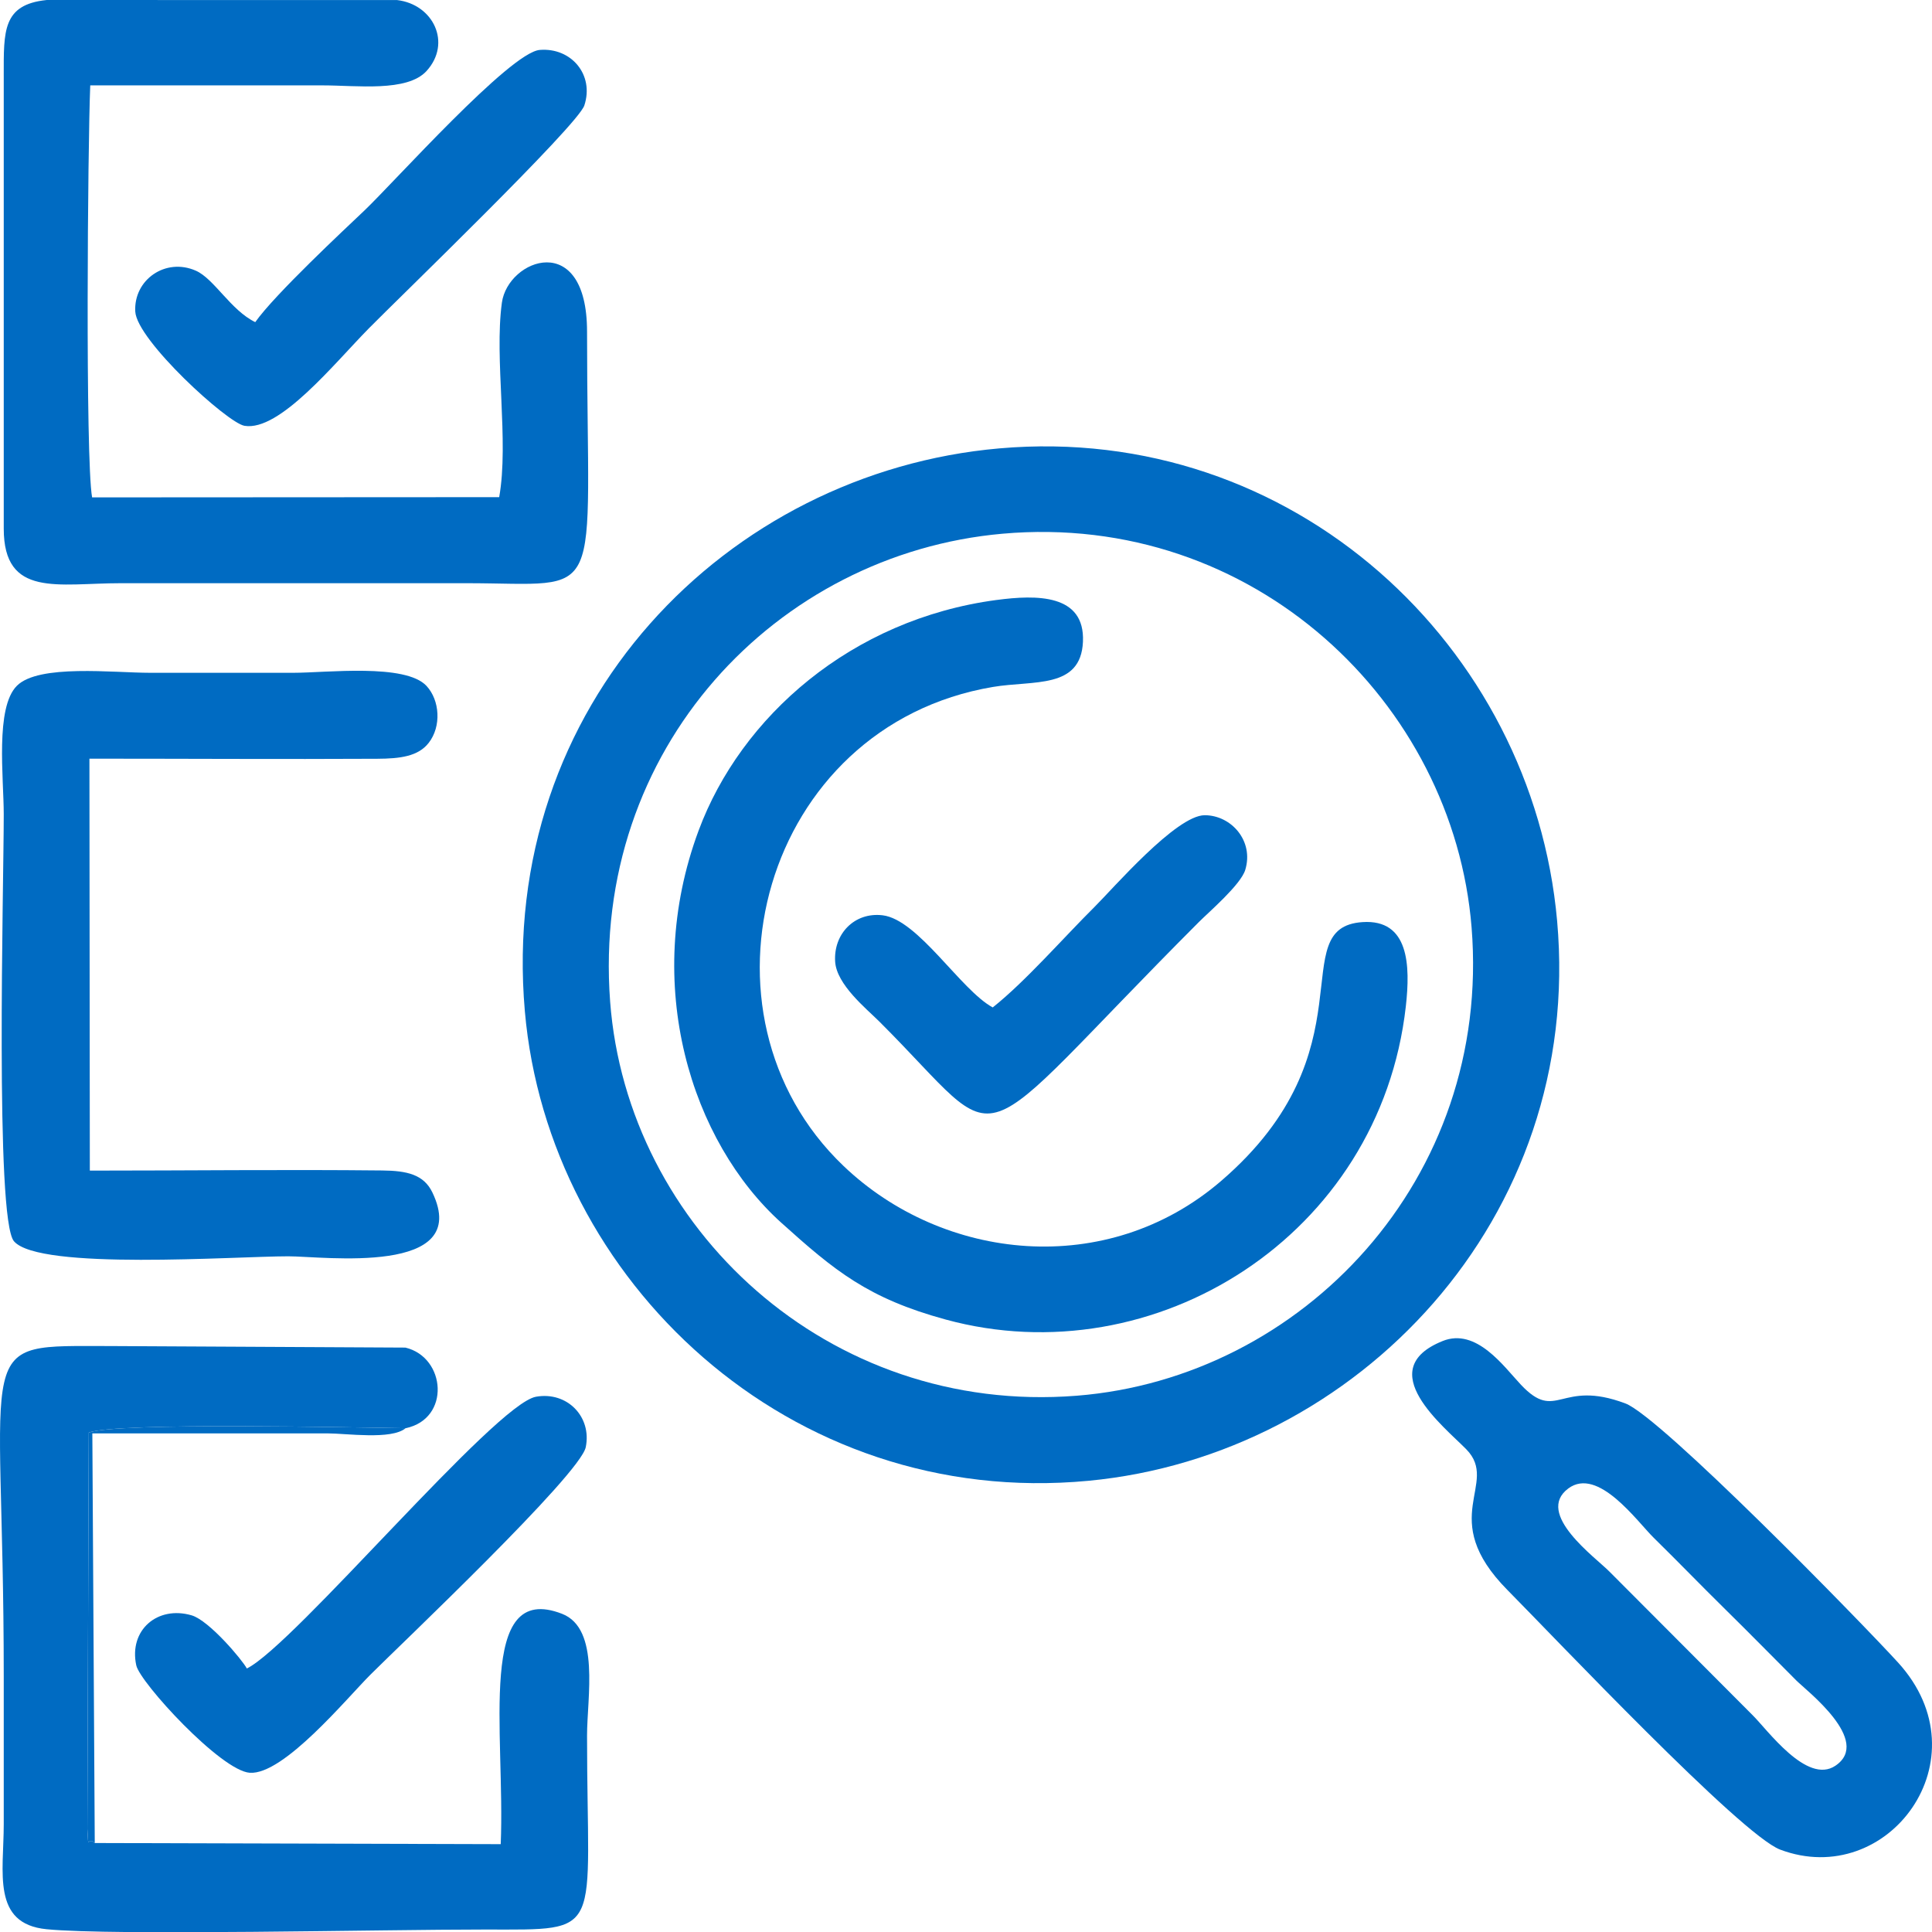<?xml version="1.0" encoding="UTF-8"?> <svg xmlns="http://www.w3.org/2000/svg" xmlns:xlink="http://www.w3.org/1999/xlink" xml:space="preserve" width="30.053mm" height="30.057mm" version="1.1" style="shape-rendering:geometricPrecision; text-rendering:geometricPrecision; image-rendering:optimizeQuality; fill-rule:evenodd; clip-rule:evenodd" viewBox="0 0 2522.71 2523"> <defs> <style type="text/css"> .fil0 {fill:#006BC2} </style> </defs> <g id="Слой_x0020_1">  <path class="fil0" d="M796.68 1307.74c-24.87,-330.28 217.68,-584.66 512.17,-610.85 327.83,-29.16 589.08,220.66 612.68,514.06 26.42,328.51 -220.98,588.18 -515.68,611.5 -324.88,25.7 -586.96,-219.79 -609.17,-514.71l0 0zm507.94 -722.26c-354.86,31.19 -654.3,334.38 -619.28,735.06 30.68,350.8 344.93,650.03 736.06,612.97 350.35,-33.19 646.57,-342.18 611.81,-731.18 -32.05,-358.82 -344.84,-650.59 -728.6,-616.85l0 0z"></path> <path class="fil0" d="M4.89 98.45l0 591.77c0,90.72 71.03,71.27 152.84,71.27l450.26 0c186,-0.01 158.62,34.3 158.54,-328.56 -0.03,-133.39 -103.35,-95.01 -111.21,-37.64 -10.08,73.51 9.5,181.07 -3.51,253.85l-531.55 0.3c-8.97,-49.94 -5.69,-460.77 -2.43,-538 101.39,0.02 202.51,0.01 303.62,0.02 44.31,0 110.21,8.97 135.5,-18.78 33.19,-36.41 8.91,-87.12 -38.65,-92.65l-457.45 -0.03c-57.66,5.95 -55.98,40.64 -55.98,98.46l0.02 -0.01z"></path> <path class="fil0" d="M123.73 2406.51c-10.24,-9.89 -7.78,12.57 -9.67,-18.14l1.84 -517.75c35.94,-13.77 350.94,-6.6 413.68,-5.74 59.08,-12.21 52.76,-92.65 -0.22,-105.28l-384.5 -2.01c-185.26,-0.03 -139.97,-16.49 -139.97,431.37 0,64.32 0.01,128.66 0,192.97 -0.02,63.01 -15.99,130.05 55.96,137.14 87.59,8.63 438.47,0.3 572.87,0.39 157.73,0.1 132.82,9.36 132.81,-253.31 0,-49.63 17.38,-139.43 -32.53,-158.9 -112.23,-43.77 -74.16,155.11 -80.18,300.74l-530.09 -1.49 0 0z"></path> <path class="fil0" d="M1301.14 783.4c-189.36,25.27 -333.67,152.35 -388.94,301.1 -74.81,201.37 -9.26,406.53 108.03,512.12 69.66,62.71 113.09,98.66 214.67,126.36 272.8,74.36 567,-109.22 600.75,-408.9 6.04,-53.59 4.23,-114.1 -56.58,-110.06 -103.76,6.9 14.05,166.87 -184.38,337.81 -149.21,128.56 -363.15,105.09 -493.52,-19.65 -207.57,-198.6 -106.08,-574.35 195.36,-625.23 52.83,-8.92 114.73,3.24 117.53,-58.98 2.82,-62.69 -60.83,-61.5 -112.92,-54.55l-0.01 -0.01z"></path> <path class="fil0" d="M117.3 1528.49l-0.53 -537.88c125.55,0 250.83,0.81 375.8,0.13 29.91,-0.16 53.37,-3.08 67.15,-20.69 16.92,-21.62 14.54,-55.76 -2.82,-74.44 -27.64,-29.72 -130.81,-17.12 -174.05,-17.12 -62.18,0 -124.36,0 -186.54,0 -48.58,0 -145.63,-11.63 -174.25,16.93 -28.57,28.51 -17.18,120.15 -17.18,167.88 0,95.85 -11.57,528.61 13.37,557.47 33.14,38.36 288.26,19.62 358.17,19.62 45.77,0 240.53,26.09 188.2,-83.3 -11.24,-23.49 -33.14,-28.45 -65.6,-28.78 -126.84,-1.33 -254.74,0.18 -381.72,0.18l0.01 0.01z"></path> <path class="fil0" d="M2345.73 2194.44c12.96,12.99 99.08,78.69 50.86,111.14 -37.31,25.12 -88.95,-47.28 -108.51,-66.41l-186.3 -186.82c-18.31,-18.72 -98.17,-75.88 -53.96,-108.82 38.81,-28.9 89.97,43.25 111.41,64.29 33.03,32.43 60.16,60.67 93.28,93.28 32.79,32.28 60.74,60.83 93.22,93.34l0.01 0.01zm-462.05 -443.39c-92.95,37.4 2.54,112.26 31,141.42 44.02,45.1 -39.96,89.09 53.76,183.76 61.27,61.88 305.01,319.64 355.94,338.85 140.74,53.11 268.53,-118.49 154.13,-244.12 -46.86,-51.46 -309.94,-321.06 -356.16,-338.44 -85.86,-32.29 -89.36,25.56 -136.47,-24.5 -22.39,-23.79 -58.11,-74.73 -102.2,-56.99l0 0.01z"></path> <path class="fil0" d="M322.33 2178.62c-6.1,-11.41 -49.34,-62.77 -72.13,-69.42 -44.52,-12.99 -82.2,19.24 -72.27,65.3 4.84,22.46 110.53,137.71 148.22,140.28 44.09,3.01 126.45,-97.02 157.44,-128.02 38.85,-38.86 273.92,-261.35 281.26,-297.12 8.13,-39.63 -24.21,-73.1 -64.98,-65.87 -53.54,9.52 -315.69,324.28 -377.53,354.84l-0.01 0z"></path> <path class="fil0" d="M333.3 420.62c-32.11,-15.65 -53.66,-56.65 -77.57,-67.18 -39.64,-17.47 -81.35,11.9 -79.11,53.33 2.03,37.5 120.31,145.44 142.57,149.19 45.75,7.71 116.91,-80.94 162.36,-127.15 37.39,-38.03 272.85,-264.99 281.46,-291.18 13.21,-40.19 -17.28,-75.83 -58.24,-72.46 -38.92,3.21 -190.25,172.91 -229.12,209.85 -25.48,24.22 -116.92,109.47 -142.36,145.6l0 0z"></path> <path class="fil0" d="M1296.25 1315.42c-41.8,-22.66 -97.28,-114.72 -143.76,-120.3 -36.67,-4.4 -64.32,24.18 -61.99,60.56 1.93,30.03 40.59,61.16 57.56,78.07 173.98,173.37 105.13,182.89 417.43,-129.88 13.12,-13.14 54.62,-48.7 60.5,-68.03 11.53,-37.92 -18.31,-71.34 -52.92,-71.39 -37.09,-0.06 -119.86,95.87 -143.47,119.3 -41.07,40.75 -90.58,97.72 -133.34,131.68l0 0z"></path> <path class="fil0" d="M123.73 2406.51l-3.16 -534.89 307.32 0c24.38,0 83.14,8.71 101.69,-6.74 -62.74,-0.86 -377.74,-8.02 -413.68,5.74l-1.84 517.75c1.89,30.71 -0.57,8.26 9.67,18.15l0 -0.01z"></path> </g> </svg> 